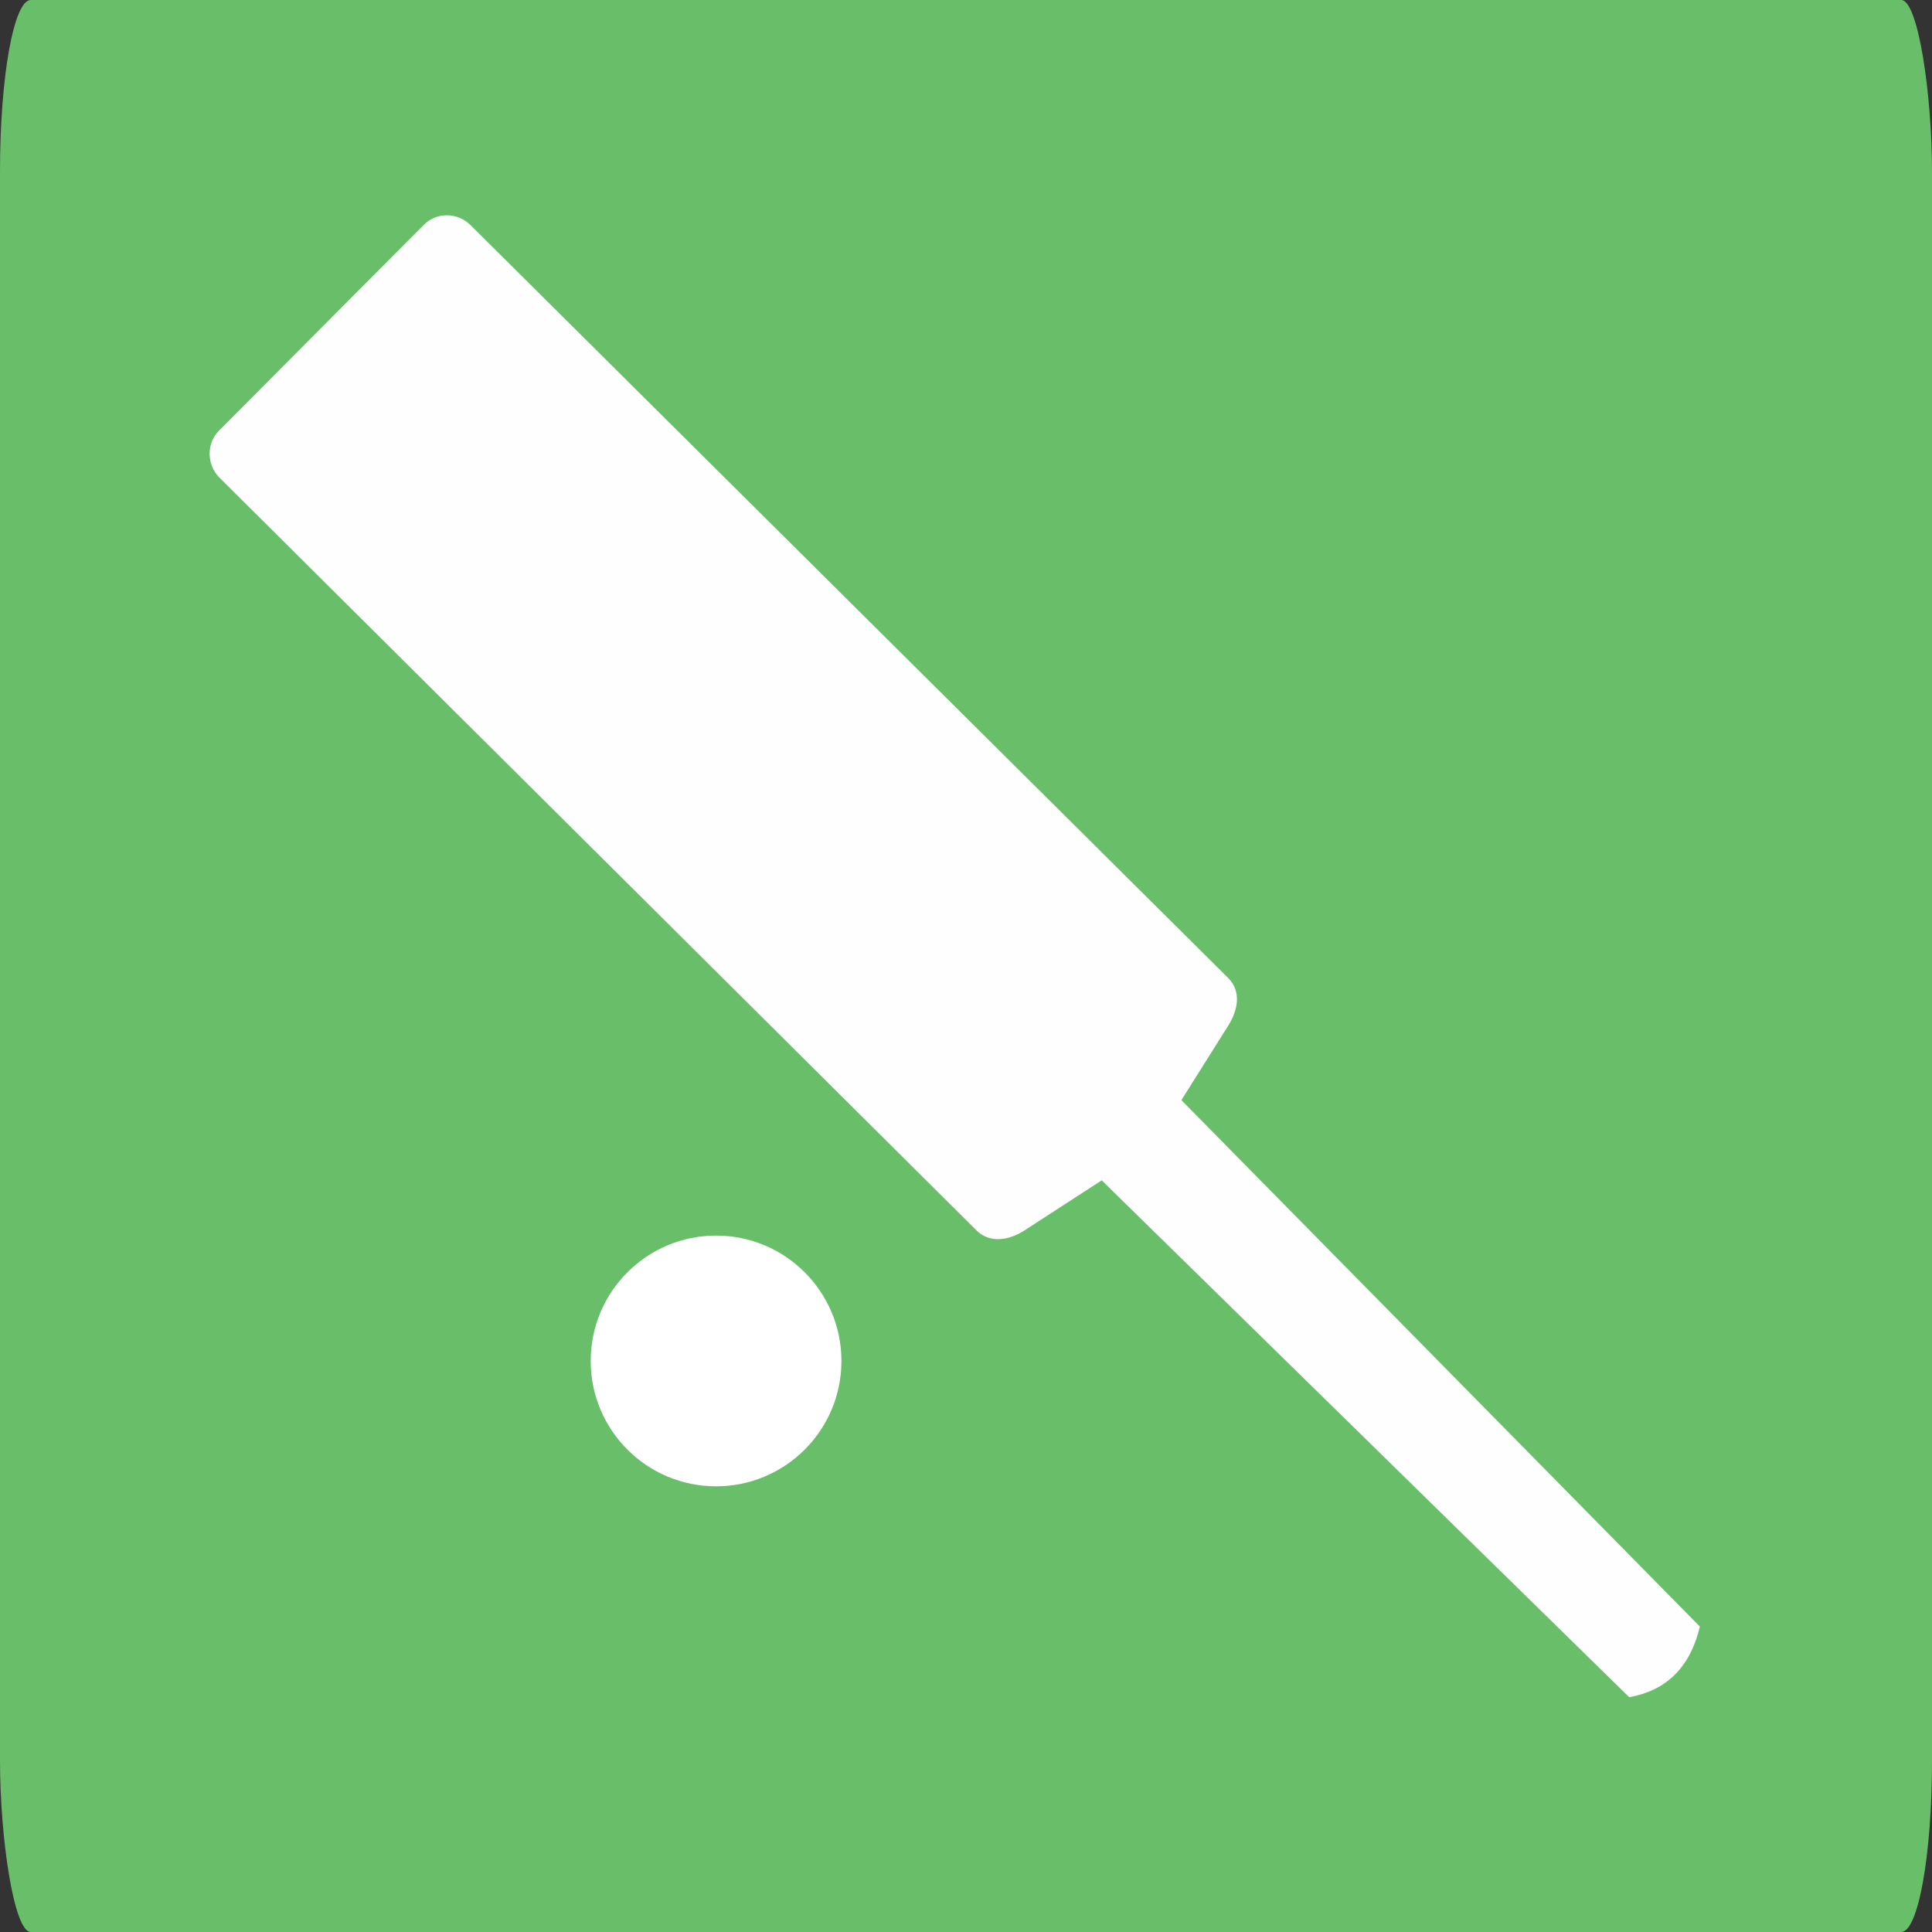 <?xml version="1.0" encoding="UTF-8"?>
<svg xmlns="http://www.w3.org/2000/svg" width="45" height="45" viewBox="0 0 3.637 3.637" shape-rendering="geometricPrecision" image-rendering="optimizeQuality" fill-rule="evenodd" xmlns:v="https://vecta.io/nano"><rect x="0" y="0" width="3.637" height="3.637" fill="#333333" stroke="none"/><rect width="3.637" height="3.637" rx=".058" ry=".323" fill="#69bf69"/><path d="M3.2 3.062l-.976-.991.088-.14c.019-.03.025-.065 0-.09L.886.424C.861.399.821.399.797.424l-.189.19L.413.81C.388.834.389.875.413.899l1.426 1.418c.025.024.061.018.09-.001l.145-.094.993.973c.067-.012.114-.053.133-.133z" fill="#fefefe"/><circle cx="1.348" cy="2.562" r=".236" fill="#fff"/></svg>